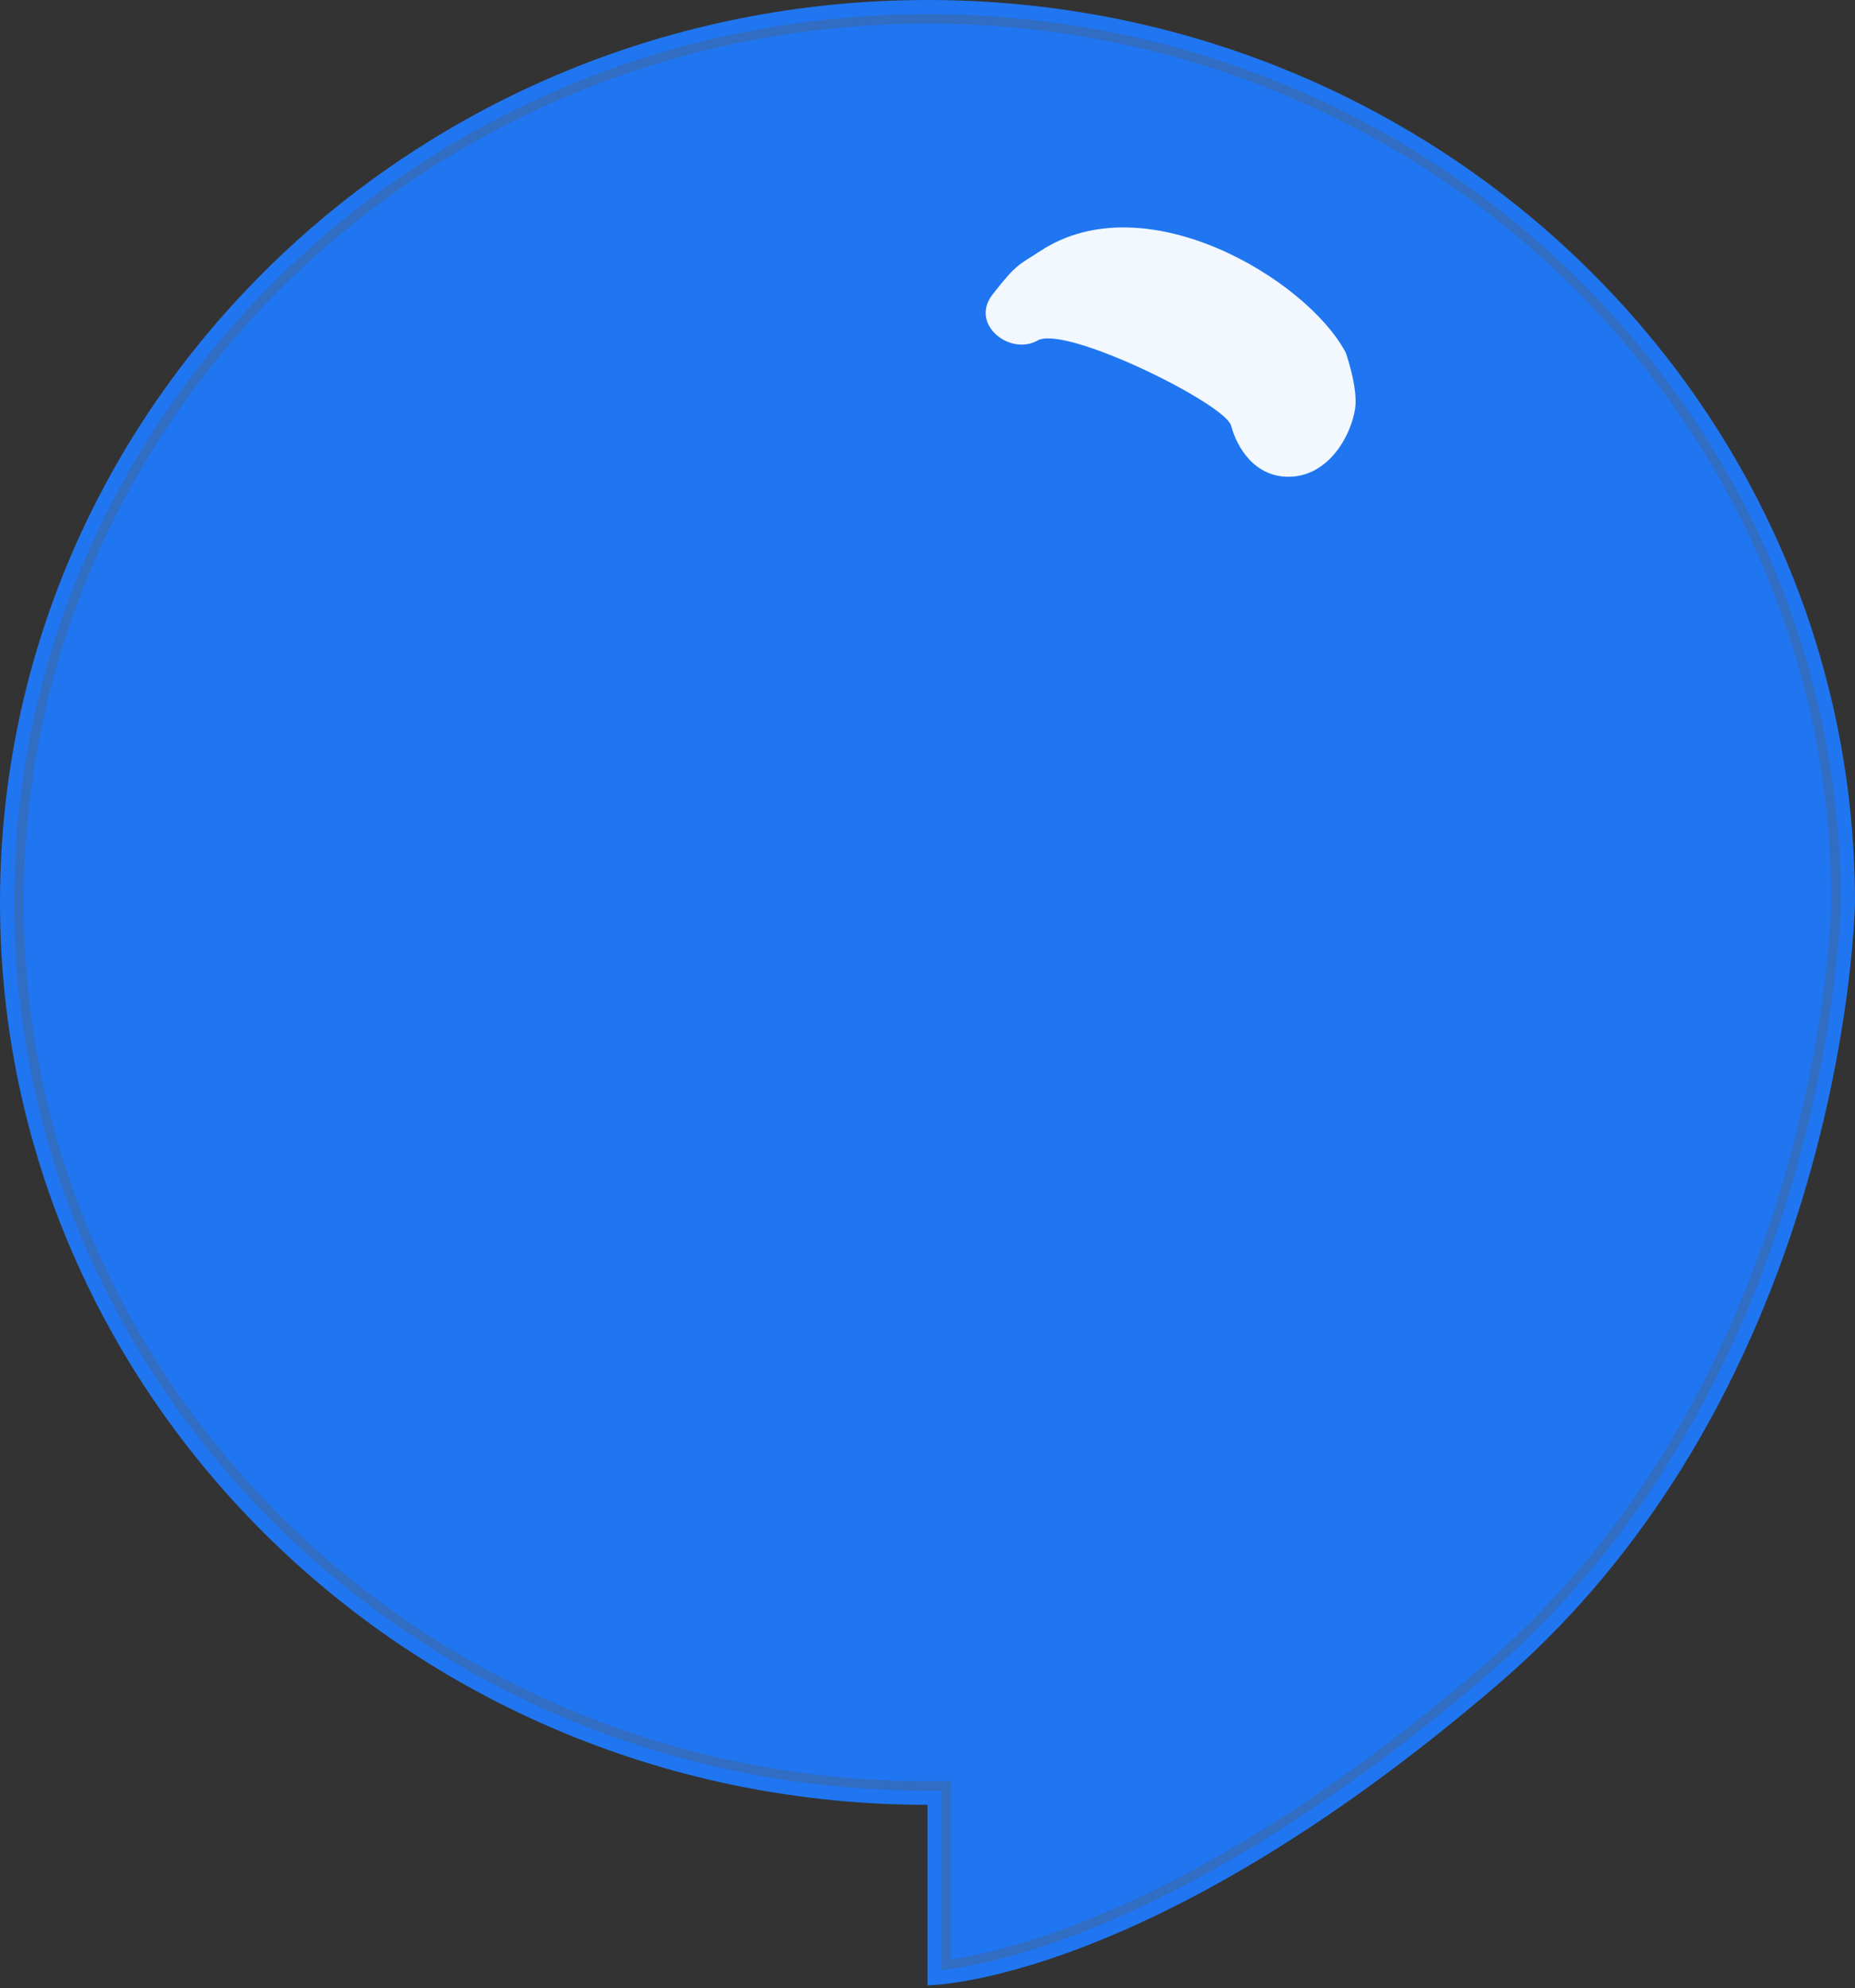 <?xml version="1.0" encoding="UTF-8"?> <svg xmlns="http://www.w3.org/2000/svg" width="393" height="421" viewBox="0 0 393 421" fill="none"><rect x="0" y="0" width="393" height="421" fill="#333333" stroke="none"/> <path d="M0 191.099C0 296.64 87.976 382.198 196.5 382.198V420.418C196.5 420.418 243.078 420.418 317.311 356.719C391.544 293.019 393 191.099 393 191.099C393 85.558 305.024 0 196.5 0C87.976 0 0 85.558 0 191.099Z" fill="#2076F1"></path> <path d="M200.503 382.198V378.195H196.5C90.081 378.195 4.004 294.325 4.004 191.099C4.004 87.874 90.081 4.004 196.5 4.004C302.907 4.004 388.977 87.855 388.996 191.064L388.996 191.093L388.991 191.29C388.986 191.47 388.978 191.744 388.965 192.108C388.937 192.838 388.887 193.929 388.797 195.349C388.616 198.19 388.276 202.341 387.639 207.531C386.363 217.916 383.898 232.433 379.146 248.912C369.632 281.908 351.027 322.511 314.704 353.68C277.906 385.257 248.097 400.93 227.644 408.714C217.414 412.607 209.512 414.531 204.228 415.483C202.791 415.741 201.548 415.928 200.503 416.063V382.198Z" stroke="#595959" stroke-opacity="0.3" stroke-width="2"></path> <path d="M220.441 53.13C215.943 56.073 215.42 55.737 210.261 62.396C205.411 68.658 213.944 75.426 219.847 72.093C225.751 68.761 259.598 85.524 260.823 90.139C262.049 94.754 265.877 101.24 273.451 100.947C281.384 100.642 286.128 92.593 287.089 86.586C287.78 82.27 285.137 74.736 285.137 74.736C285.137 74.736 285.028 74.531 284.957 74.4C276.613 59.06 242.641 38.606 220.441 53.13Z" fill="#F3F8FF"></path> </svg> 